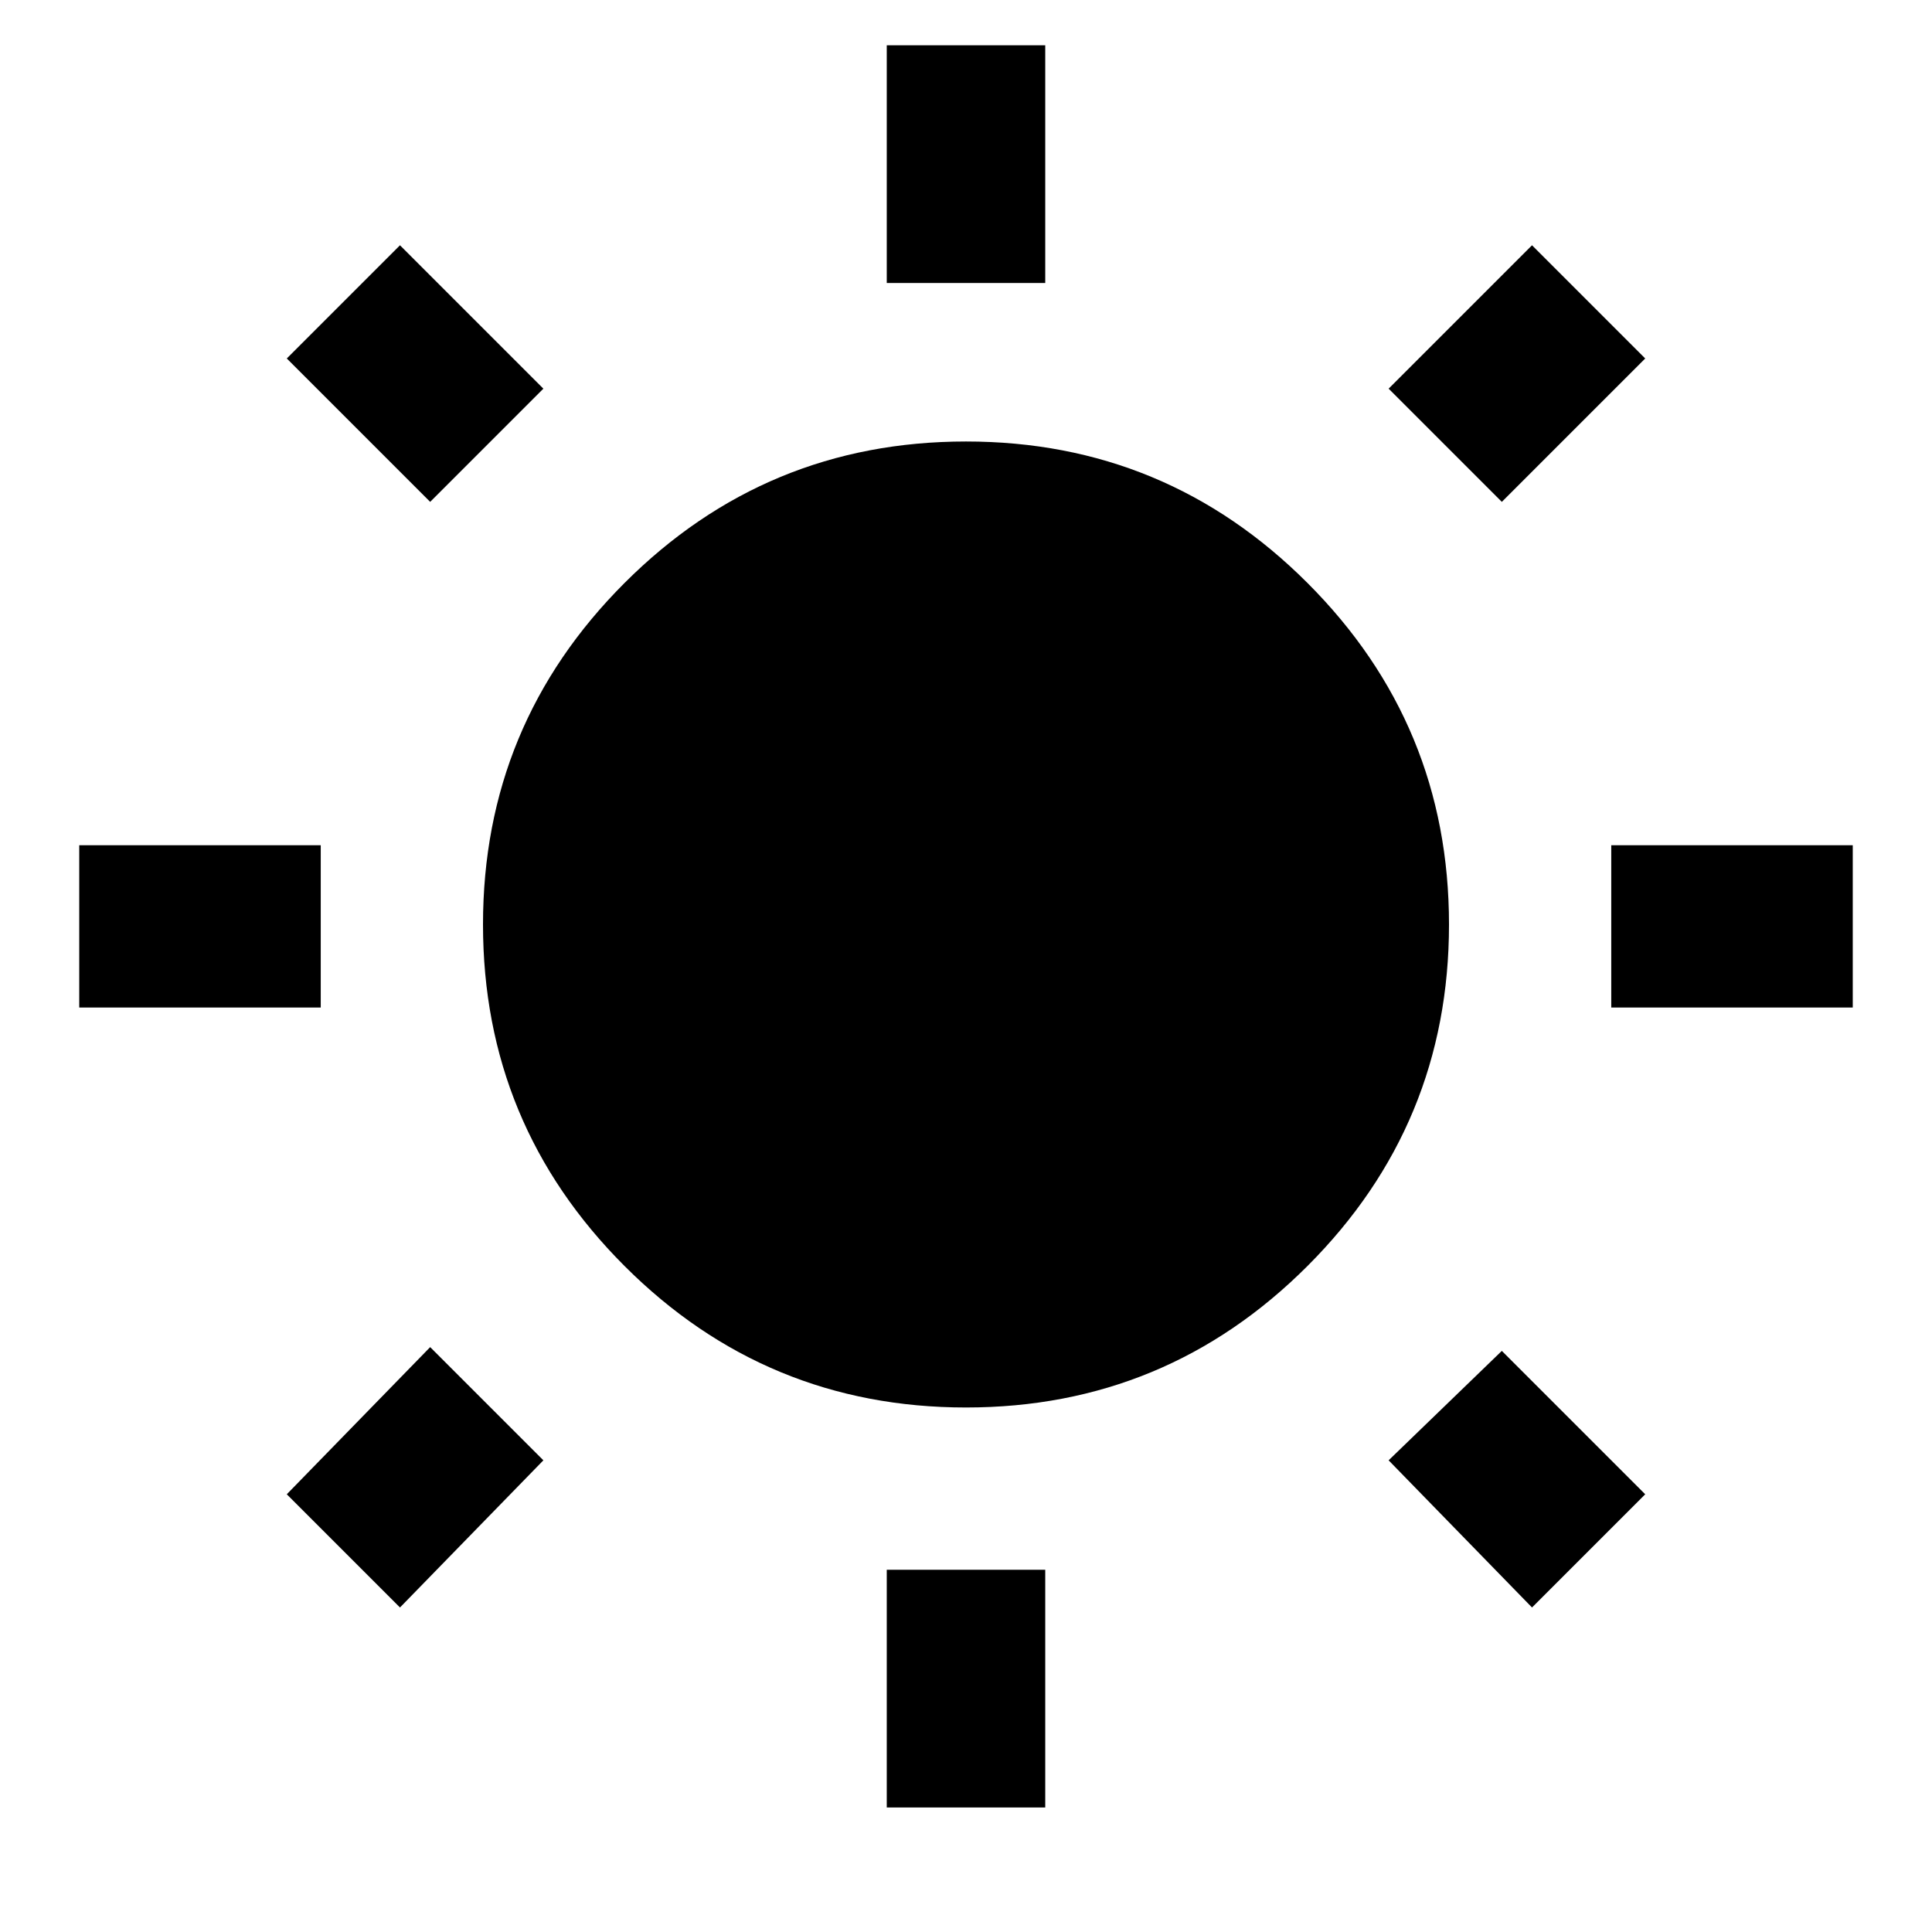 <svg version="1.1" xmlns="http://www.w3.org/2000/svg" xmlns:xlink="http://www.w3.org/1999/xlink" id="wb_sunny" viewBox="0 0 512 512"><path d="M76 396l38-39 30 30-38 39-30-30zm159 83v-63h42v63h-42zm-69.5-324.5Q203 117 256 117t90.5 37.5Q384 192 384 245t-37.5 90.5Q309 373 256 373t-90.5-37.5Q128 298 128 245t37.5-90.5zM427 224h64v43h-64v-43zm-59 163l30-29 38 38-30 30-38-39zm68-292l-38 38-30-30 38-38 30 30zM277 12v63h-42V12h42zM85 224v43H21v-43h64zm59-121l-30 30-38-38 30-30 38 38z"/></svg>